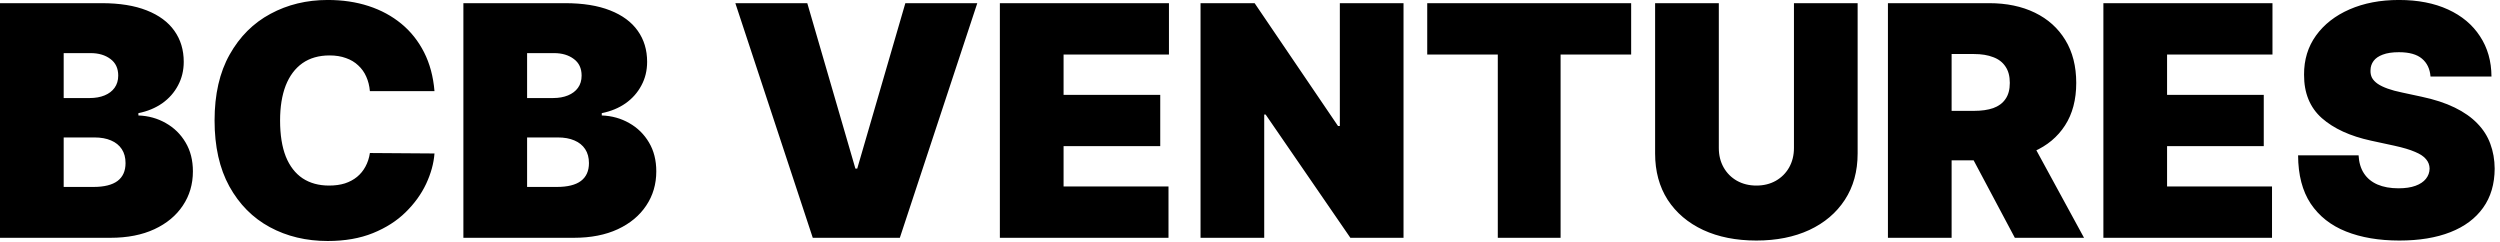 <svg width="93" height="9" viewBox="0 0 93 9" fill="none" xmlns="http://www.w3.org/2000/svg">
<path d="M0 8.846V0.118H3.784C4.449 0.118 5.007 0.208 5.459 0.387C5.913 0.566 6.256 0.819 6.486 1.145C6.719 1.472 6.835 1.857 6.835 2.3C6.835 2.621 6.764 2.914 6.622 3.178C6.483 3.442 6.287 3.664 6.034 3.843C5.781 4.019 5.486 4.141 5.148 4.209V4.295C5.523 4.309 5.864 4.404 6.17 4.58C6.477 4.753 6.722 4.993 6.903 5.3C7.085 5.604 7.176 5.962 7.176 6.374C7.176 6.851 7.051 7.276 6.801 7.648C6.554 8.02 6.202 8.313 5.744 8.526C5.287 8.739 4.741 8.846 4.108 8.846H0ZM2.369 6.954H3.477C3.875 6.954 4.173 6.88 4.372 6.732C4.571 6.582 4.67 6.36 4.67 6.067C4.67 5.863 4.624 5.689 4.53 5.547C4.436 5.405 4.303 5.297 4.129 5.224C3.959 5.15 3.753 5.113 3.511 5.113H2.369V6.954ZM2.369 3.647H3.341C3.548 3.647 3.732 3.614 3.891 3.549C4.05 3.483 4.173 3.39 4.261 3.268C4.352 3.143 4.398 2.991 4.398 2.812C4.398 2.542 4.301 2.336 4.108 2.194C3.915 2.049 3.67 1.976 3.375 1.976H2.369V3.647ZM16.163 3.391H13.76C13.743 3.192 13.697 3.012 13.624 2.85C13.553 2.688 13.453 2.549 13.325 2.432C13.2 2.313 13.048 2.222 12.869 2.16C12.69 2.094 12.487 2.062 12.26 2.062C11.862 2.062 11.526 2.158 11.25 2.351C10.977 2.545 10.77 2.822 10.628 3.182C10.489 3.543 10.419 3.976 10.419 4.482C10.419 5.016 10.49 5.464 10.632 5.824C10.777 6.182 10.986 6.452 11.258 6.634C11.531 6.813 11.859 6.903 12.243 6.903C12.462 6.903 12.658 6.876 12.831 6.822C13.004 6.765 13.155 6.684 13.283 6.579C13.411 6.474 13.514 6.347 13.594 6.199C13.676 6.049 13.732 5.88 13.76 5.692L16.163 5.709C16.135 6.079 16.031 6.455 15.852 6.839C15.673 7.219 15.419 7.572 15.089 7.895C14.763 8.216 14.358 8.475 13.875 8.671C13.392 8.867 12.831 8.965 12.192 8.965C11.391 8.965 10.672 8.793 10.036 8.449C9.402 8.106 8.901 7.6 8.531 6.932C8.165 6.265 7.982 5.448 7.982 4.482C7.982 3.51 8.169 2.692 8.544 2.028C8.919 1.36 9.425 0.856 10.061 0.515C10.697 0.171 11.408 -0.001 12.192 -0.001C12.743 -0.001 13.25 0.074 13.713 0.225C14.176 0.376 14.582 0.596 14.932 0.885C15.281 1.172 15.562 1.526 15.776 1.947C15.989 2.367 16.118 2.849 16.163 3.391ZM17.238 8.846V0.118H21.022C21.687 0.118 22.245 0.208 22.697 0.387C23.152 0.566 23.494 0.819 23.724 1.145C23.957 1.472 24.073 1.857 24.073 2.3C24.073 2.621 24.003 2.914 23.86 3.178C23.721 3.442 23.525 3.664 23.272 3.843C23.02 4.019 22.724 4.141 22.386 4.209V4.295C22.761 4.309 23.102 4.404 23.409 4.58C23.716 4.753 23.96 4.993 24.142 5.3C24.323 5.604 24.414 5.962 24.414 6.374C24.414 6.851 24.289 7.276 24.039 7.648C23.792 8.02 23.44 8.313 22.983 8.526C22.525 8.739 21.98 8.846 21.346 8.846H17.238ZM19.608 6.954H20.716C21.113 6.954 21.412 6.88 21.61 6.732C21.809 6.582 21.909 6.36 21.909 6.067C21.909 5.863 21.862 5.689 21.768 5.547C21.674 5.405 21.541 5.297 21.367 5.224C21.197 5.15 20.991 5.113 20.75 5.113H19.608V6.954ZM19.608 3.647H20.579C20.787 3.647 20.97 3.614 21.129 3.549C21.288 3.483 21.412 3.39 21.5 3.268C21.591 3.143 21.636 2.991 21.636 2.812C21.636 2.542 21.539 2.336 21.346 2.194C21.153 2.049 20.909 1.976 20.613 1.976H19.608V3.647ZM30.031 0.118L31.821 6.272H31.889L33.679 0.118H36.355L33.474 8.846H30.235L27.355 0.118H30.031ZM37.195 8.846V0.118H43.485V2.028H39.565V3.528H43.161V5.437H39.565V6.937H43.468V8.846H37.195ZM52.211 0.118V8.846H50.234L47.081 4.26H47.029V8.846H44.66V0.118H46.672L49.774 4.687H49.842V0.118H52.211ZM53.093 2.028V0.118H60.679V2.028H58.054V8.846H55.718V2.028H53.093ZM66.735 0.118H69.104V5.709C69.104 6.374 68.945 6.949 68.627 7.435C68.312 7.918 67.871 8.292 67.306 8.556C66.741 8.817 66.085 8.948 65.337 8.948C64.585 8.948 63.925 8.817 63.36 8.556C62.795 8.292 62.354 7.918 62.039 7.435C61.727 6.949 61.57 6.374 61.57 5.709V0.118H63.94V5.505C63.94 5.775 63.999 6.016 64.119 6.229C64.238 6.439 64.403 6.604 64.613 6.724C64.826 6.843 65.067 6.903 65.337 6.903C65.61 6.903 65.852 6.843 66.062 6.724C66.272 6.604 66.437 6.439 66.556 6.229C66.675 6.016 66.735 5.775 66.735 5.505V0.118ZM70.231 8.846V0.118H73.998C74.645 0.118 75.212 0.236 75.698 0.472C76.184 0.708 76.561 1.047 76.831 1.491C77.101 1.934 77.236 2.465 77.236 3.084C77.236 3.709 77.097 4.236 76.819 4.665C76.543 5.094 76.155 5.418 75.655 5.637C75.158 5.856 74.577 5.965 73.912 5.965H71.662V4.124H73.435C73.713 4.124 73.951 4.09 74.147 4.022C74.346 3.951 74.498 3.839 74.603 3.685C74.711 3.532 74.765 3.332 74.765 3.084C74.765 2.834 74.711 2.631 74.603 2.475C74.498 2.316 74.346 2.199 74.147 2.126C73.951 2.049 73.713 2.01 73.435 2.01H72.6V8.846H70.231ZM75.344 4.84L77.526 8.846H74.952L72.821 4.84H75.344ZM78.246 8.846V0.118H84.536V2.028H80.615V3.528H84.212V5.437H80.615V6.937H84.519V8.846H78.246ZM90.415 2.846C90.393 2.562 90.286 2.34 90.096 2.181C89.908 2.022 89.623 1.942 89.239 1.942C88.995 1.942 88.795 1.972 88.638 2.032C88.485 2.089 88.371 2.167 88.298 2.266C88.224 2.366 88.185 2.479 88.183 2.607C88.177 2.712 88.195 2.807 88.238 2.893C88.283 2.975 88.354 3.05 88.451 3.118C88.548 3.184 88.671 3.243 88.822 3.297C88.972 3.351 89.151 3.4 89.359 3.442L90.075 3.596C90.558 3.698 90.971 3.833 91.315 4.001C91.658 4.168 91.94 4.366 92.158 4.593C92.377 4.817 92.538 5.07 92.64 5.351C92.745 5.633 92.799 5.939 92.802 6.272C92.799 6.846 92.656 7.332 92.371 7.729C92.087 8.127 91.681 8.43 91.153 8.637C90.627 8.844 89.995 8.948 89.256 8.948C88.498 8.948 87.836 8.836 87.271 8.611C86.708 8.387 86.271 8.042 85.958 7.576C85.648 7.107 85.492 6.508 85.489 5.778H87.739C87.754 6.045 87.82 6.269 87.94 6.451C88.059 6.633 88.227 6.77 88.442 6.864C88.661 6.958 88.921 7.005 89.222 7.005C89.475 7.005 89.687 6.974 89.857 6.911C90.028 6.849 90.157 6.762 90.245 6.651C90.333 6.54 90.379 6.414 90.381 6.272C90.379 6.138 90.335 6.022 90.249 5.922C90.167 5.82 90.031 5.729 89.84 5.65C89.65 5.567 89.393 5.491 89.069 5.42L88.2 5.232C87.427 5.064 86.817 4.785 86.371 4.393C85.928 3.998 85.708 3.459 85.711 2.778C85.708 2.224 85.856 1.739 86.154 1.324C86.455 0.907 86.871 0.581 87.403 0.349C87.937 0.116 88.549 -0.001 89.239 -0.001C89.944 -0.001 90.553 0.117 91.067 0.353C91.582 0.589 91.978 0.921 92.256 1.35C92.538 1.776 92.68 2.275 92.683 2.846H90.415Z" fill="black"/>
</svg>

